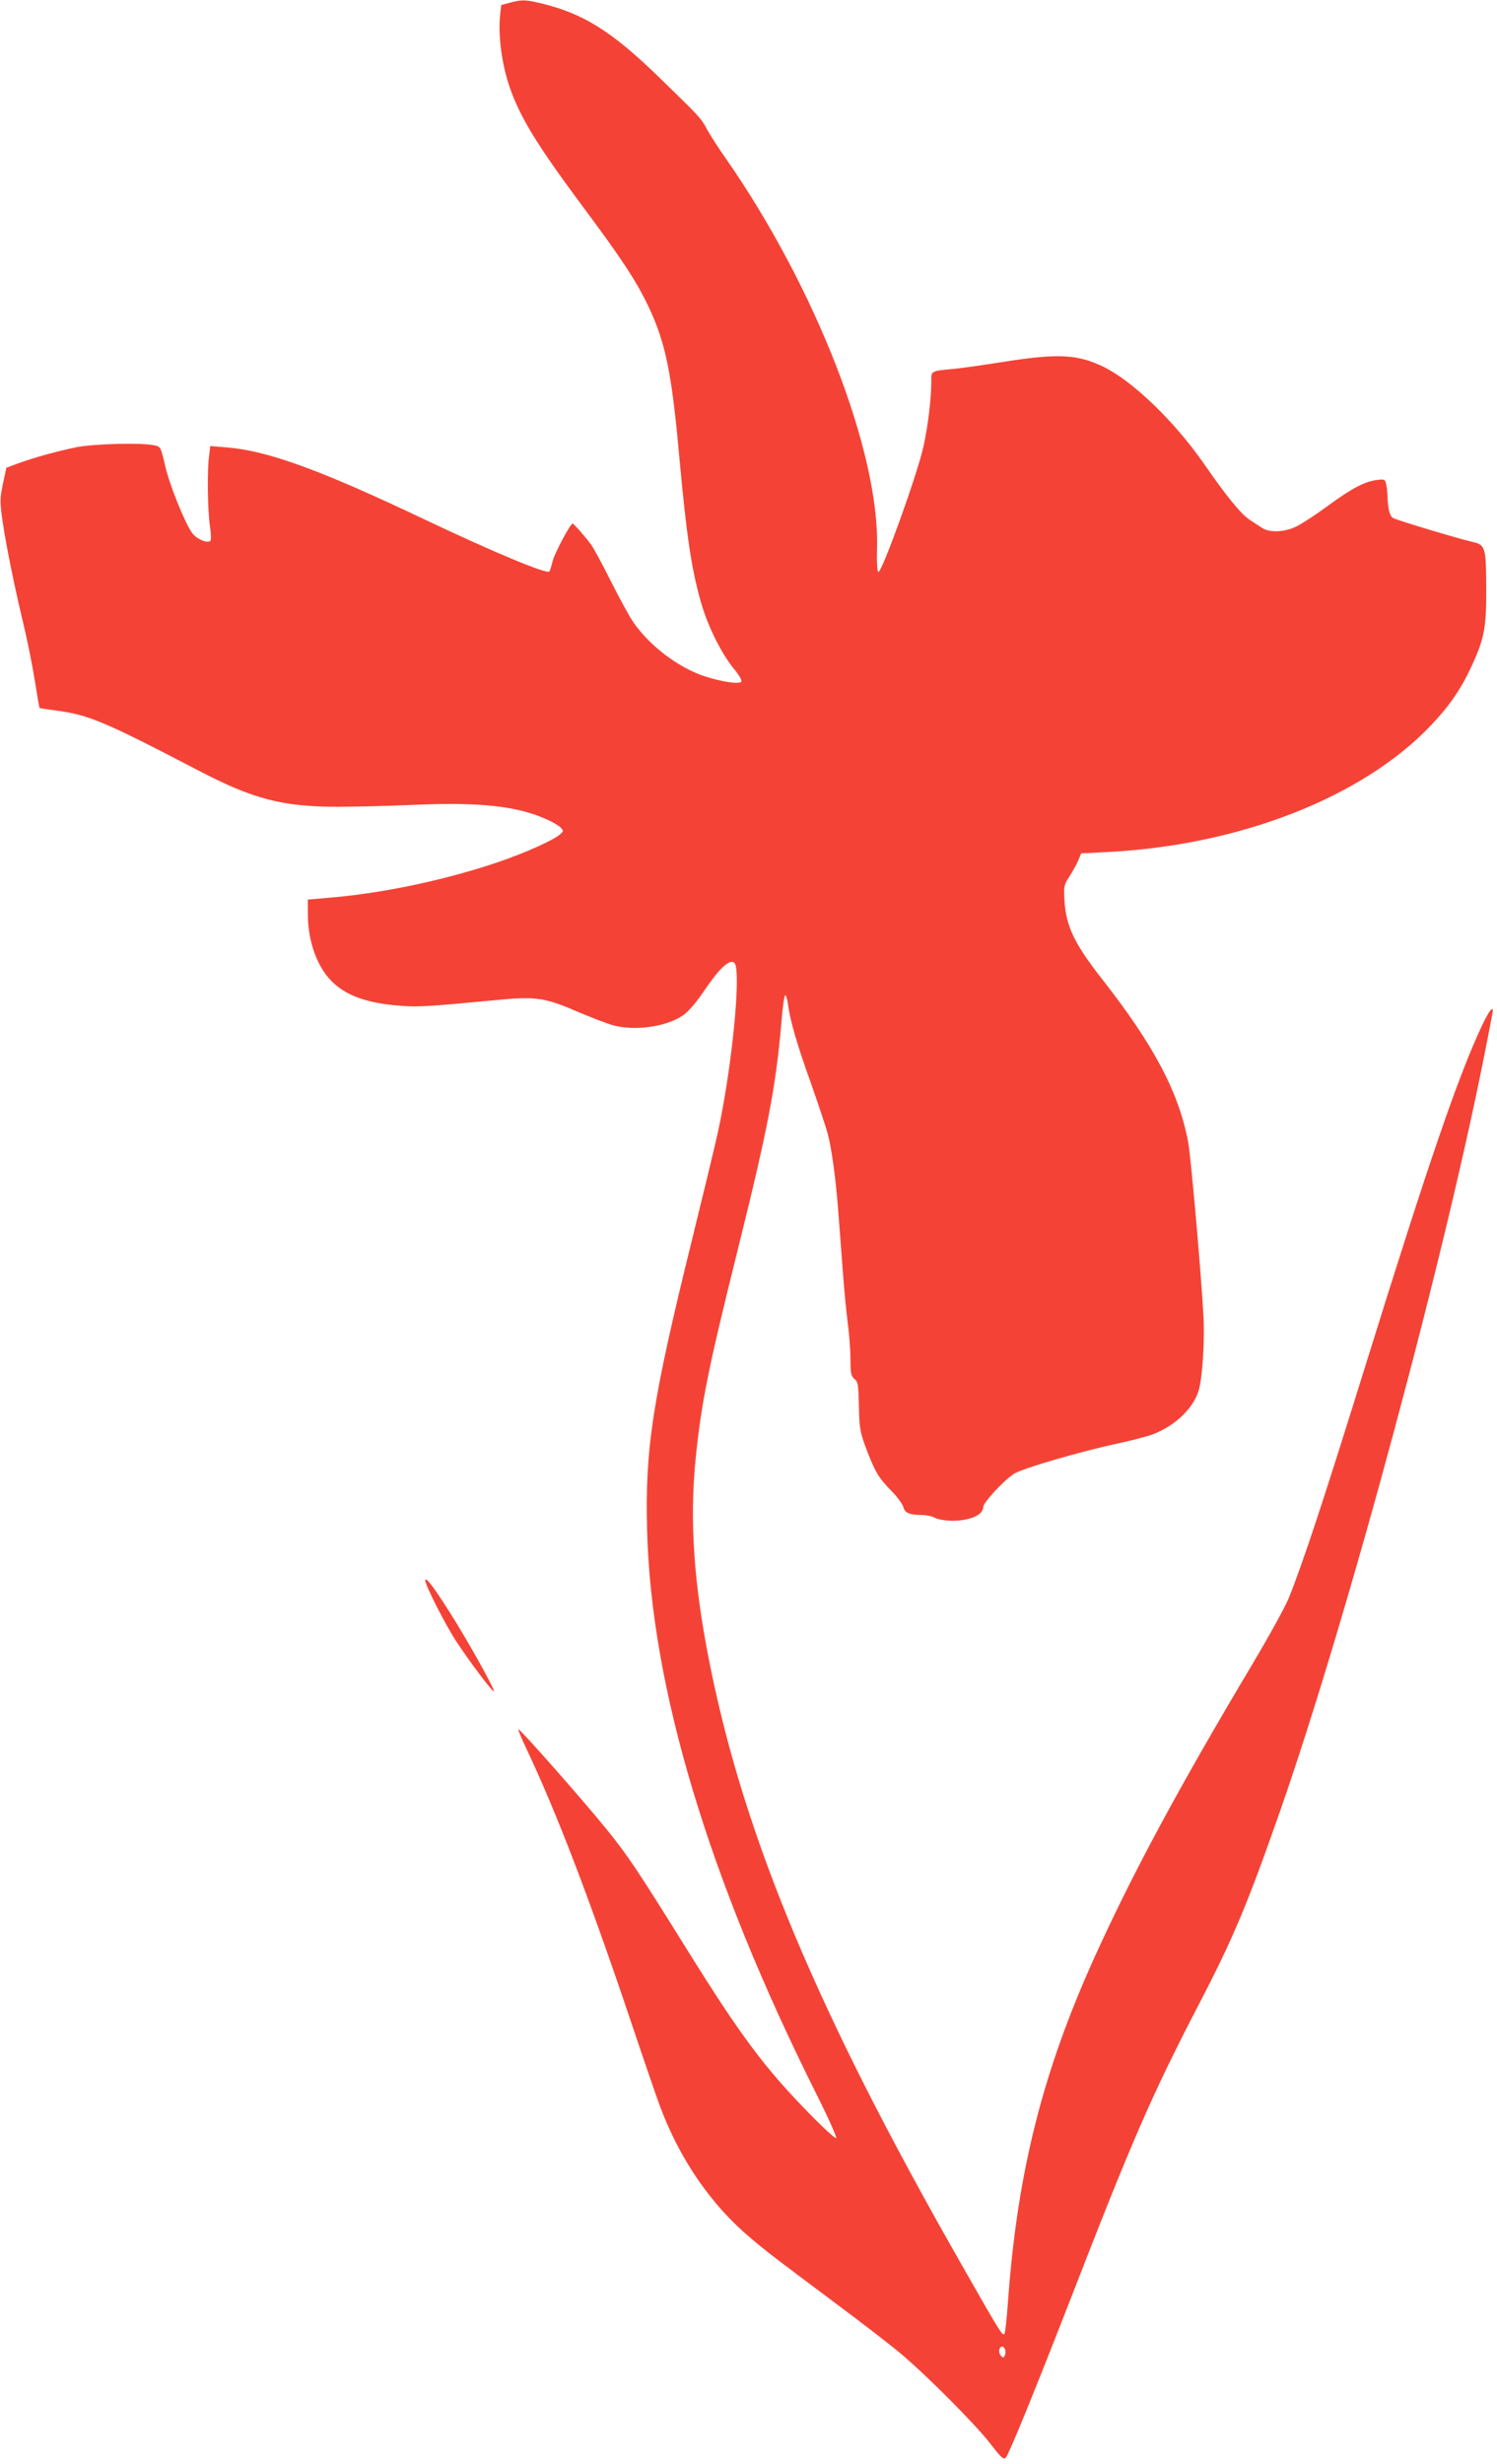 <?xml version="1.0" standalone="no"?>
<!DOCTYPE svg PUBLIC "-//W3C//DTD SVG 20010904//EN"
 "http://www.w3.org/TR/2001/REC-SVG-20010904/DTD/svg10.dtd">
<svg version="1.0" xmlns="http://www.w3.org/2000/svg"
 width="778pt" height="1280pt" viewBox="0 0 778 1280"
 preserveAspectRatio="xMidYMid meet">
<g transform="translate(0,1280) scale(0.1,-0.1)"
fill="#f44336" stroke="none">
<path d="M2650 12786 l-45 -12 -6 -54 c-11 -102 9 -255 50 -374 55 -157 143
-301 379 -618 203 -272 279 -388 342 -520 88 -185 121 -343 160 -778 39 -421
63 -585 115 -766 35 -119 103 -256 165 -333 34 -41 48 -67 42 -73 -16 -16
-146 9 -228 43 -128 53 -257 157 -334 269 -21 31 -72 125 -115 210 -42 85 -89
171 -103 191 -32 43 -90 109 -96 109 -12 0 -91 -149 -103 -192 -7 -28 -15 -54
-18 -57 -15 -14 -291 101 -645 269 -549 261 -823 360 -1034 376 l-83 7 -6 -48
c-11 -75 -8 -289 4 -367 6 -38 7 -74 2 -78 -16 -14 -72 10 -95 42 -39 56 -117
249 -140 350 -23 98 -23 98 -58 105 -64 14 -310 8 -402 -10 -98 -20 -225 -55
-309 -86 l-56 -21 -18 -84 c-16 -80 -16 -91 -1 -198 20 -133 61 -335 110 -539
19 -80 45 -209 57 -285 12 -76 23 -140 24 -141 1 -2 40 -8 86 -14 169 -22 254
-58 739 -311 285 -149 438 -189 724 -189 100 0 279 5 398 10 340 15 535 -6
688 -75 33 -14 66 -34 75 -44 14 -15 14 -18 -3 -33 -34 -31 -179 -96 -322
-145 -268 -91 -581 -158 -852 -183 l-138 -12 0 -76 c0 -96 22 -188 62 -263 71
-134 196 -197 423 -213 87 -7 150 -3 494 30 203 20 253 13 421 -60 69 -29 149
-60 179 -69 114 -34 282 -11 370 49 31 22 68 65 116 136 74 109 127 158 151
138 39 -32 -12 -552 -87 -889 -11 -52 -72 -304 -135 -560 -204 -827 -242
-1075 -231 -1499 21 -816 319 -1808 877 -2923 63 -125 110 -231 106 -235 -4
-4 -69 55 -144 132 -232 238 -352 399 -633 850 -257 413 -305 484 -413 618
-113 141 -456 530 -462 524 -3 -2 18 -51 45 -108 153 -324 320 -759 531 -1384
70 -209 142 -418 159 -464 104 -278 266 -514 472 -687 95 -80 116 -95 439
-337 129 -96 280 -212 335 -258 135 -112 397 -375 475 -477 51 -67 66 -80 76
-70 17 17 151 346 331 808 327 843 429 1077 672 1545 178 341 255 525 423
1005 355 1016 871 2933 1077 4004 36 185 34 169 20 160 -7 -4 -29 -43 -50 -88
-123 -263 -277 -714 -589 -1716 -233 -750 -336 -1061 -412 -1251 -19 -47 -105
-202 -190 -345 -379 -635 -622 -1085 -820 -1522 -269 -595 -400 -1113 -449
-1782 -6 -91 -15 -169 -19 -174 -10 -11 -23 9 -222 359 -745 1304 -1124 2206
-1307 3110 -85 420 -108 751 -76 1075 29 290 67 477 219 1087 155 624 198 844
227 1181 6 78 15 142 20 142 4 0 11 -21 14 -47 13 -90 46 -205 116 -400 38
-108 78 -228 89 -266 23 -84 45 -247 59 -442 6 -77 16 -207 22 -290 6 -82 17
-199 25 -259 8 -61 14 -146 14 -191 0 -68 3 -83 20 -98 21 -18 21 -22 25 -187
2 -68 9 -102 34 -168 47 -125 67 -159 131 -224 32 -32 61 -72 65 -87 7 -31 32
-41 104 -41 20 -1 47 -7 61 -15 14 -8 52 -14 86 -15 95 0 164 30 164 72 0 22
103 134 158 171 40 28 357 120 552 161 64 14 141 34 171 45 116 44 212 136
239 229 19 66 31 254 25 377 -12 225 -65 830 -80 912 -48 256 -176 500 -442
840 -149 190 -192 278 -201 415 -4 73 -3 80 26 125 17 27 38 64 46 84 l15 36
138 7 c684 35 1318 282 1674 652 98 102 159 190 213 305 70 150 81 206 80 409
-1 225 -3 230 -80 247 -69 16 -382 110 -404 122 -17 9 -27 47 -29 111 -1 25
-4 56 -8 69 -5 21 -10 23 -50 17 -63 -8 -133 -46 -258 -138 -60 -44 -132 -91
-160 -104 -61 -29 -138 -32 -176 -6 -15 9 -44 29 -66 43 -46 32 -117 118 -238
293 -153 219 -368 426 -519 500 -136 66 -236 71 -516 27 -102 -16 -214 -32
-250 -36 -138 -13 -130 -9 -130 -71 0 -85 -19 -240 -42 -339 -35 -151 -214
-648 -233 -646 -6 1 -9 48 -7 124 14 498 -319 1354 -788 2027 -37 52 -79 118
-95 147 -31 58 -34 62 -241 263 -255 249 -404 342 -632 395 -73 17 -91 17
-152 1z m2574 -12192 c3 -9 2 -22 -2 -30 -7 -13 -10 -13 -21 0 -14 16 -9 46 8
46 5 0 12 -7 15 -16z"/>
<path d="M2210 4590 c0 -24 103 -227 159 -313 70 -107 192 -269 198 -263 7 7
-144 277 -233 416 -84 132 -123 182 -124 160z"/>
</g>
</svg>
